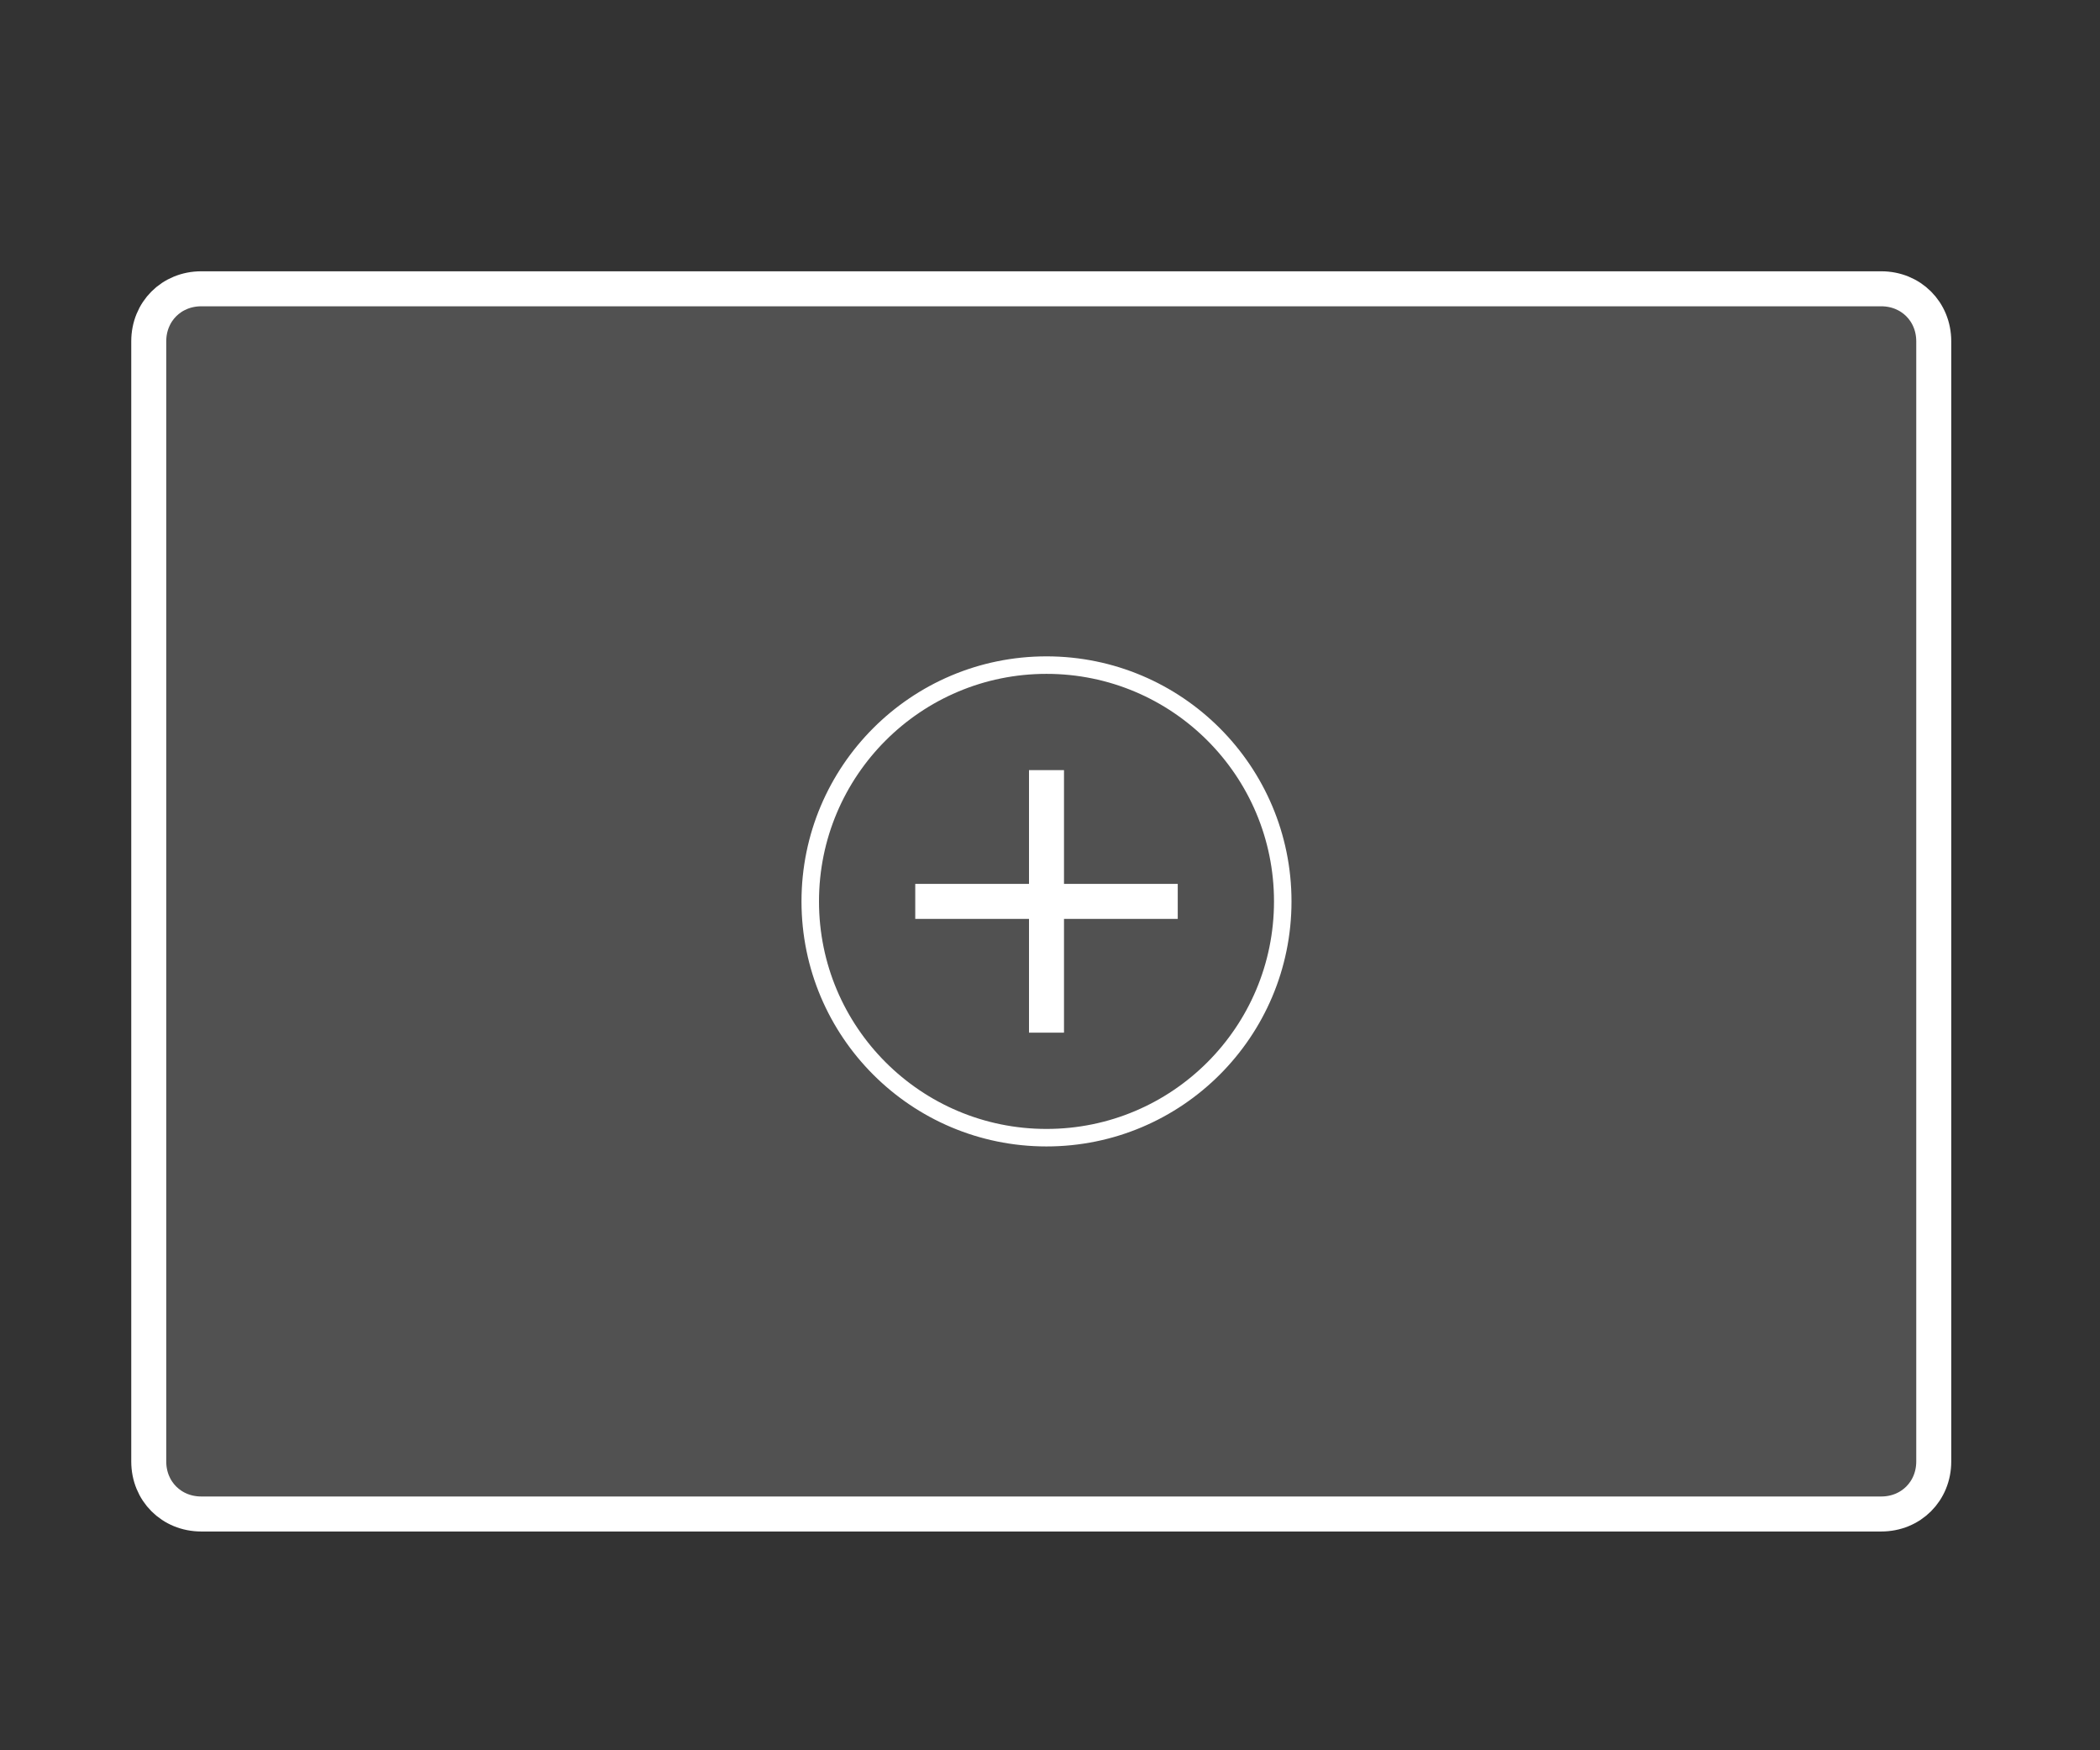 <?xml version="1.0" encoding="utf-8"?>
<!-- Generator: Adobe Illustrator 22.0.1, SVG Export Plug-In . SVG Version: 6.00 Build 0)  -->
<svg version="1.1" id="Layer_1" xmlns="http://www.w3.org/2000/svg" xmlns:xlink="http://www.w3.org/1999/xlink" x="0px" y="0px"
	 viewBox="0 0 120 100" style="enable-background:new 0 0 120 100;" xml:space="preserve">
<rect x="0" y="0" width="120" height="100" fill="#333333" stroke="none"/>
<style type="text/css">
	.st0{opacity:0.15;fill:#FFFFFF;}
	.st1{fill:none;stroke:#FFFFFF;stroke-width:2;stroke-miterlimit:10;}
	.st2{fill:none;stroke:#FFFFFF;stroke-miterlimit:10;}
</style>
<path class="st0" d="M107.5,86.5h-96c-1.7,0-3-1.3-3-3v-64c0-1.7,1.3-3,3-3h96c1.7,0,3,1.3,3,3v64C110.5,85.2,109.2,86.5,107.5,86.5
	z"/>
<path class="st1" d="M107.5,86.5h-96c-1.7,0-3-1.3-3-3v-64c0-1.7,1.3-3,3-3h96c1.7,0,3,1.3,3,3v64C110.5,85.2,109.2,86.5,107.5,86.5
	z"/>
<circle class="st2" cx="59.8" cy="51.5" r="13.5"/>
<line class="st1" x1="59.8" y1="44" x2="59.8" y2="59"/>
<line class="st1" x1="67.3" y1="51.5" x2="52.3" y2="51.5"/>
</svg>

